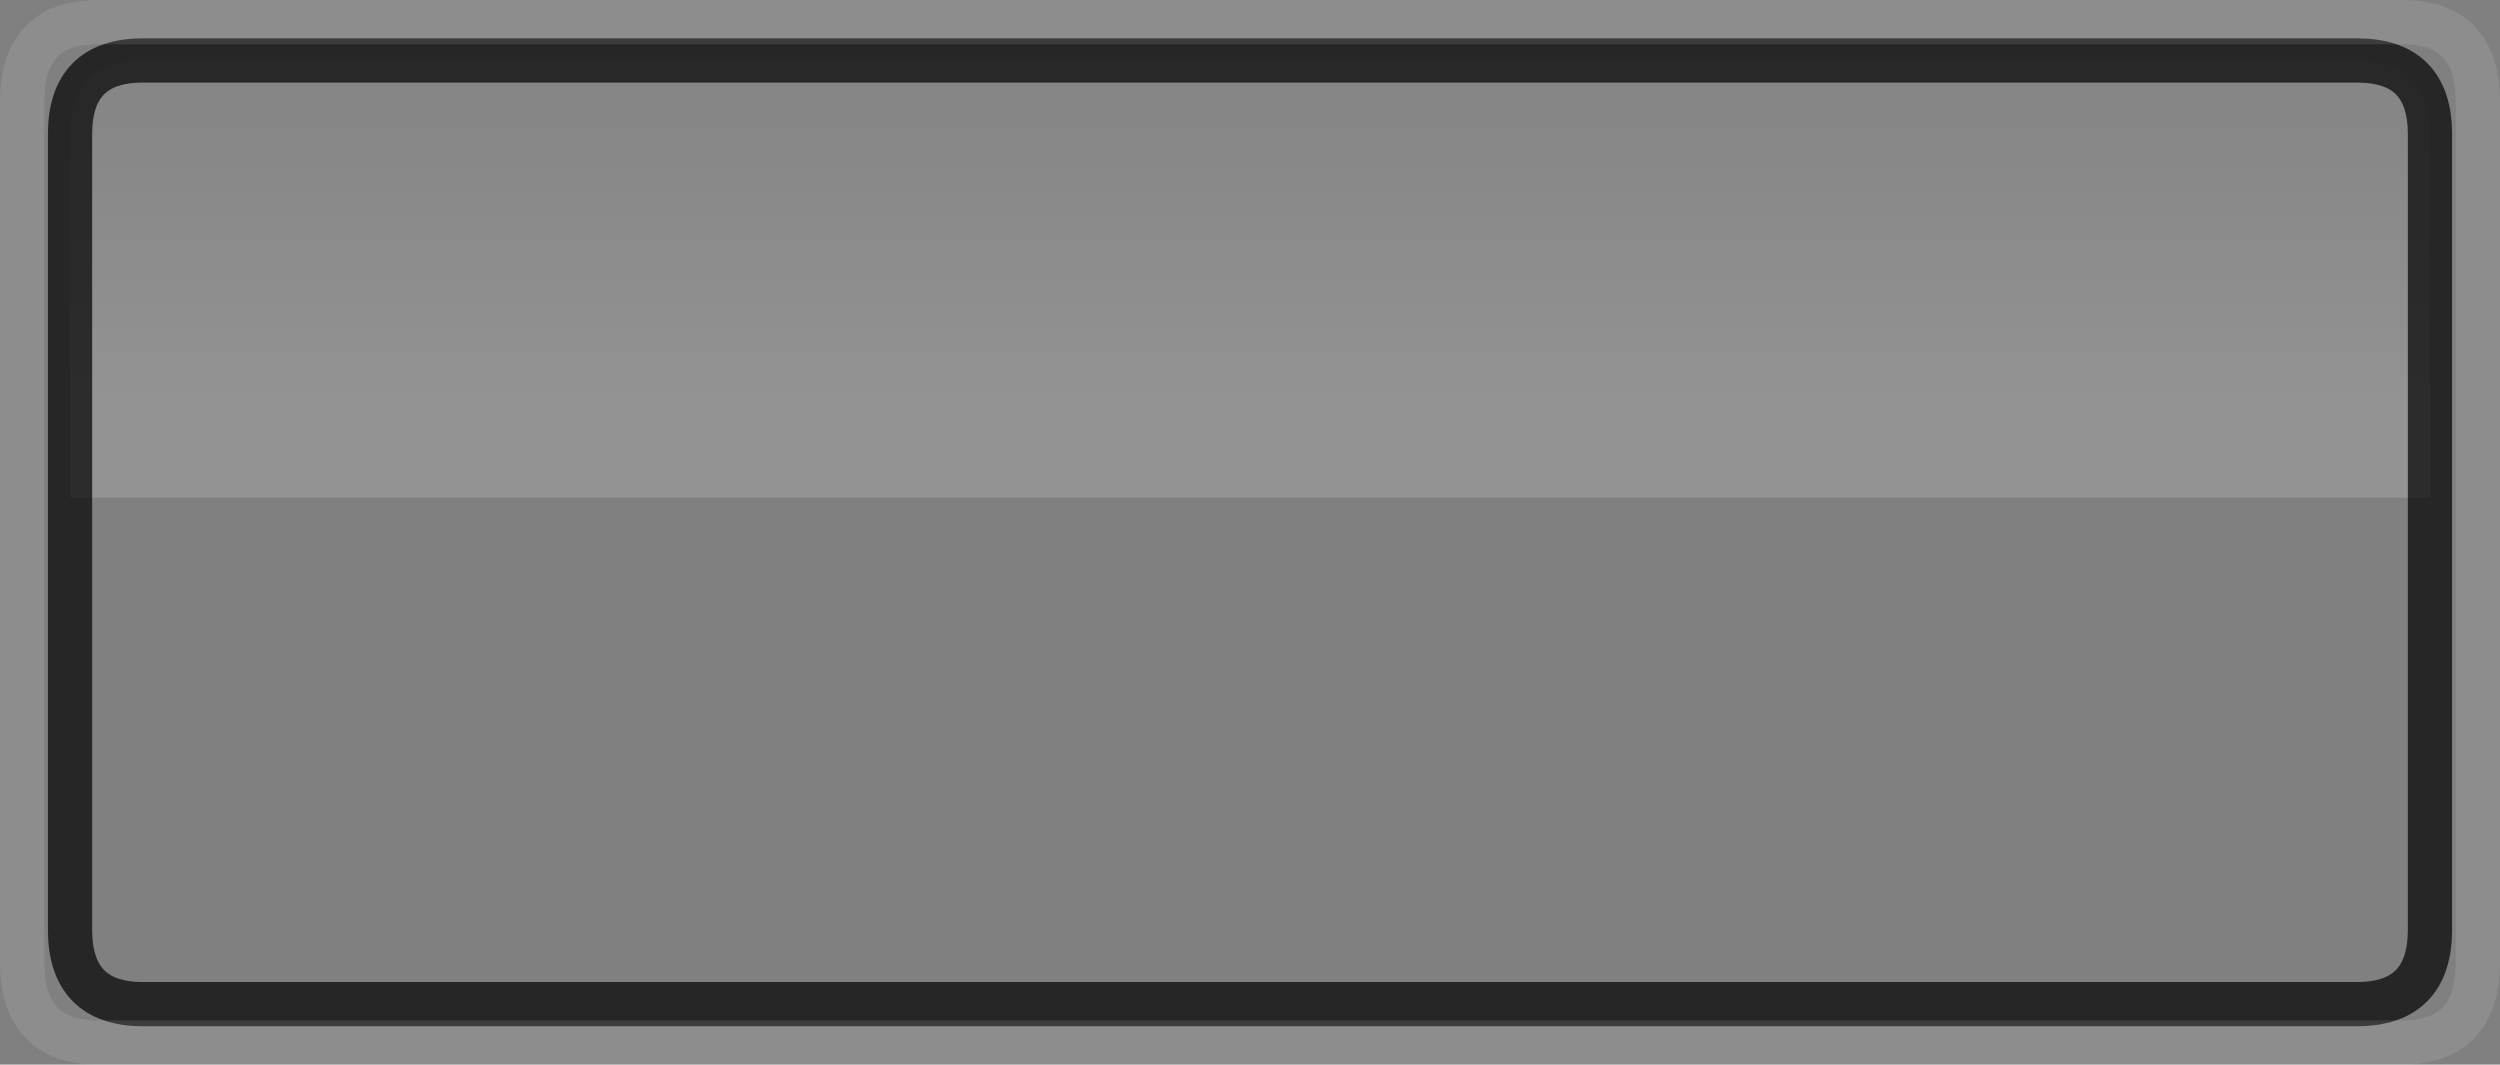 <?xml version="1.0" encoding="UTF-8" standalone="no"?>
<svg xmlns:xlink="http://www.w3.org/1999/xlink" height="72.2px" width="169.55px" xmlns="http://www.w3.org/2000/svg">
  <rect width="100%" height="100%" fill="#808080" stroke="none"/>
  <g transform="matrix(1.0, 0.0, 0.0, 1.0, 84.8, 36.1)">
    <path d="M-80.05 -2.35 L-80.05 -27.0 Q-80.05 -32.0 -75.1 -32.0 L75.05 -32.0 Q80.0 -32.0 80.0 -27.0 L80.0 -2.35 -80.05 -2.35" fill="url(#gradient0)" fill-rule="evenodd" stroke="none"/>
    <path d="M80.0 -2.35 L80.0 -27.0 Q80.0 -32.0 75.05 -32.0 L-75.1 -32.0 Q-80.05 -32.0 -80.05 -27.0 L-80.05 -2.35 -80.05 26.95 Q-80.05 32.0 -75.1 32.0 L75.05 32.0 Q80.0 32.0 80.0 26.95 L80.0 -2.35" fill="none" stroke="#000000" stroke-linecap="round" stroke-linejoin="round" stroke-opacity="0.702" stroke-width="3.0"/>
    <path d="M78.1 -34.6 L-78.15 -34.6 Q-83.3 -34.6 -83.3 -29.2 L-83.3 29.15 Q-83.3 34.6 -78.15 34.6 L78.1 34.6 Q83.25 34.6 83.25 29.15 L83.25 -29.2 Q83.25 -34.6 78.1 -34.6" fill="none" stroke="#ffffff" stroke-linecap="round" stroke-linejoin="round" stroke-opacity="0.102" stroke-width="3.0"/>
  </g>
  <defs>
    <linearGradient gradientTransform="matrix(0.0, 0.012, -0.098, 0.0, 0.0, -18.0)" gradientUnits="userSpaceOnUse" id="gradient0" spreadMethod="pad" x1="-819.2" x2="819.2">
      <stop offset="0.0" stop-color="#ffffff" stop-opacity="0.051"/>
      <stop offset="1.0" stop-color="#ffffff" stop-opacity="0.153"/>
    </linearGradient>
  </defs>
</svg>
